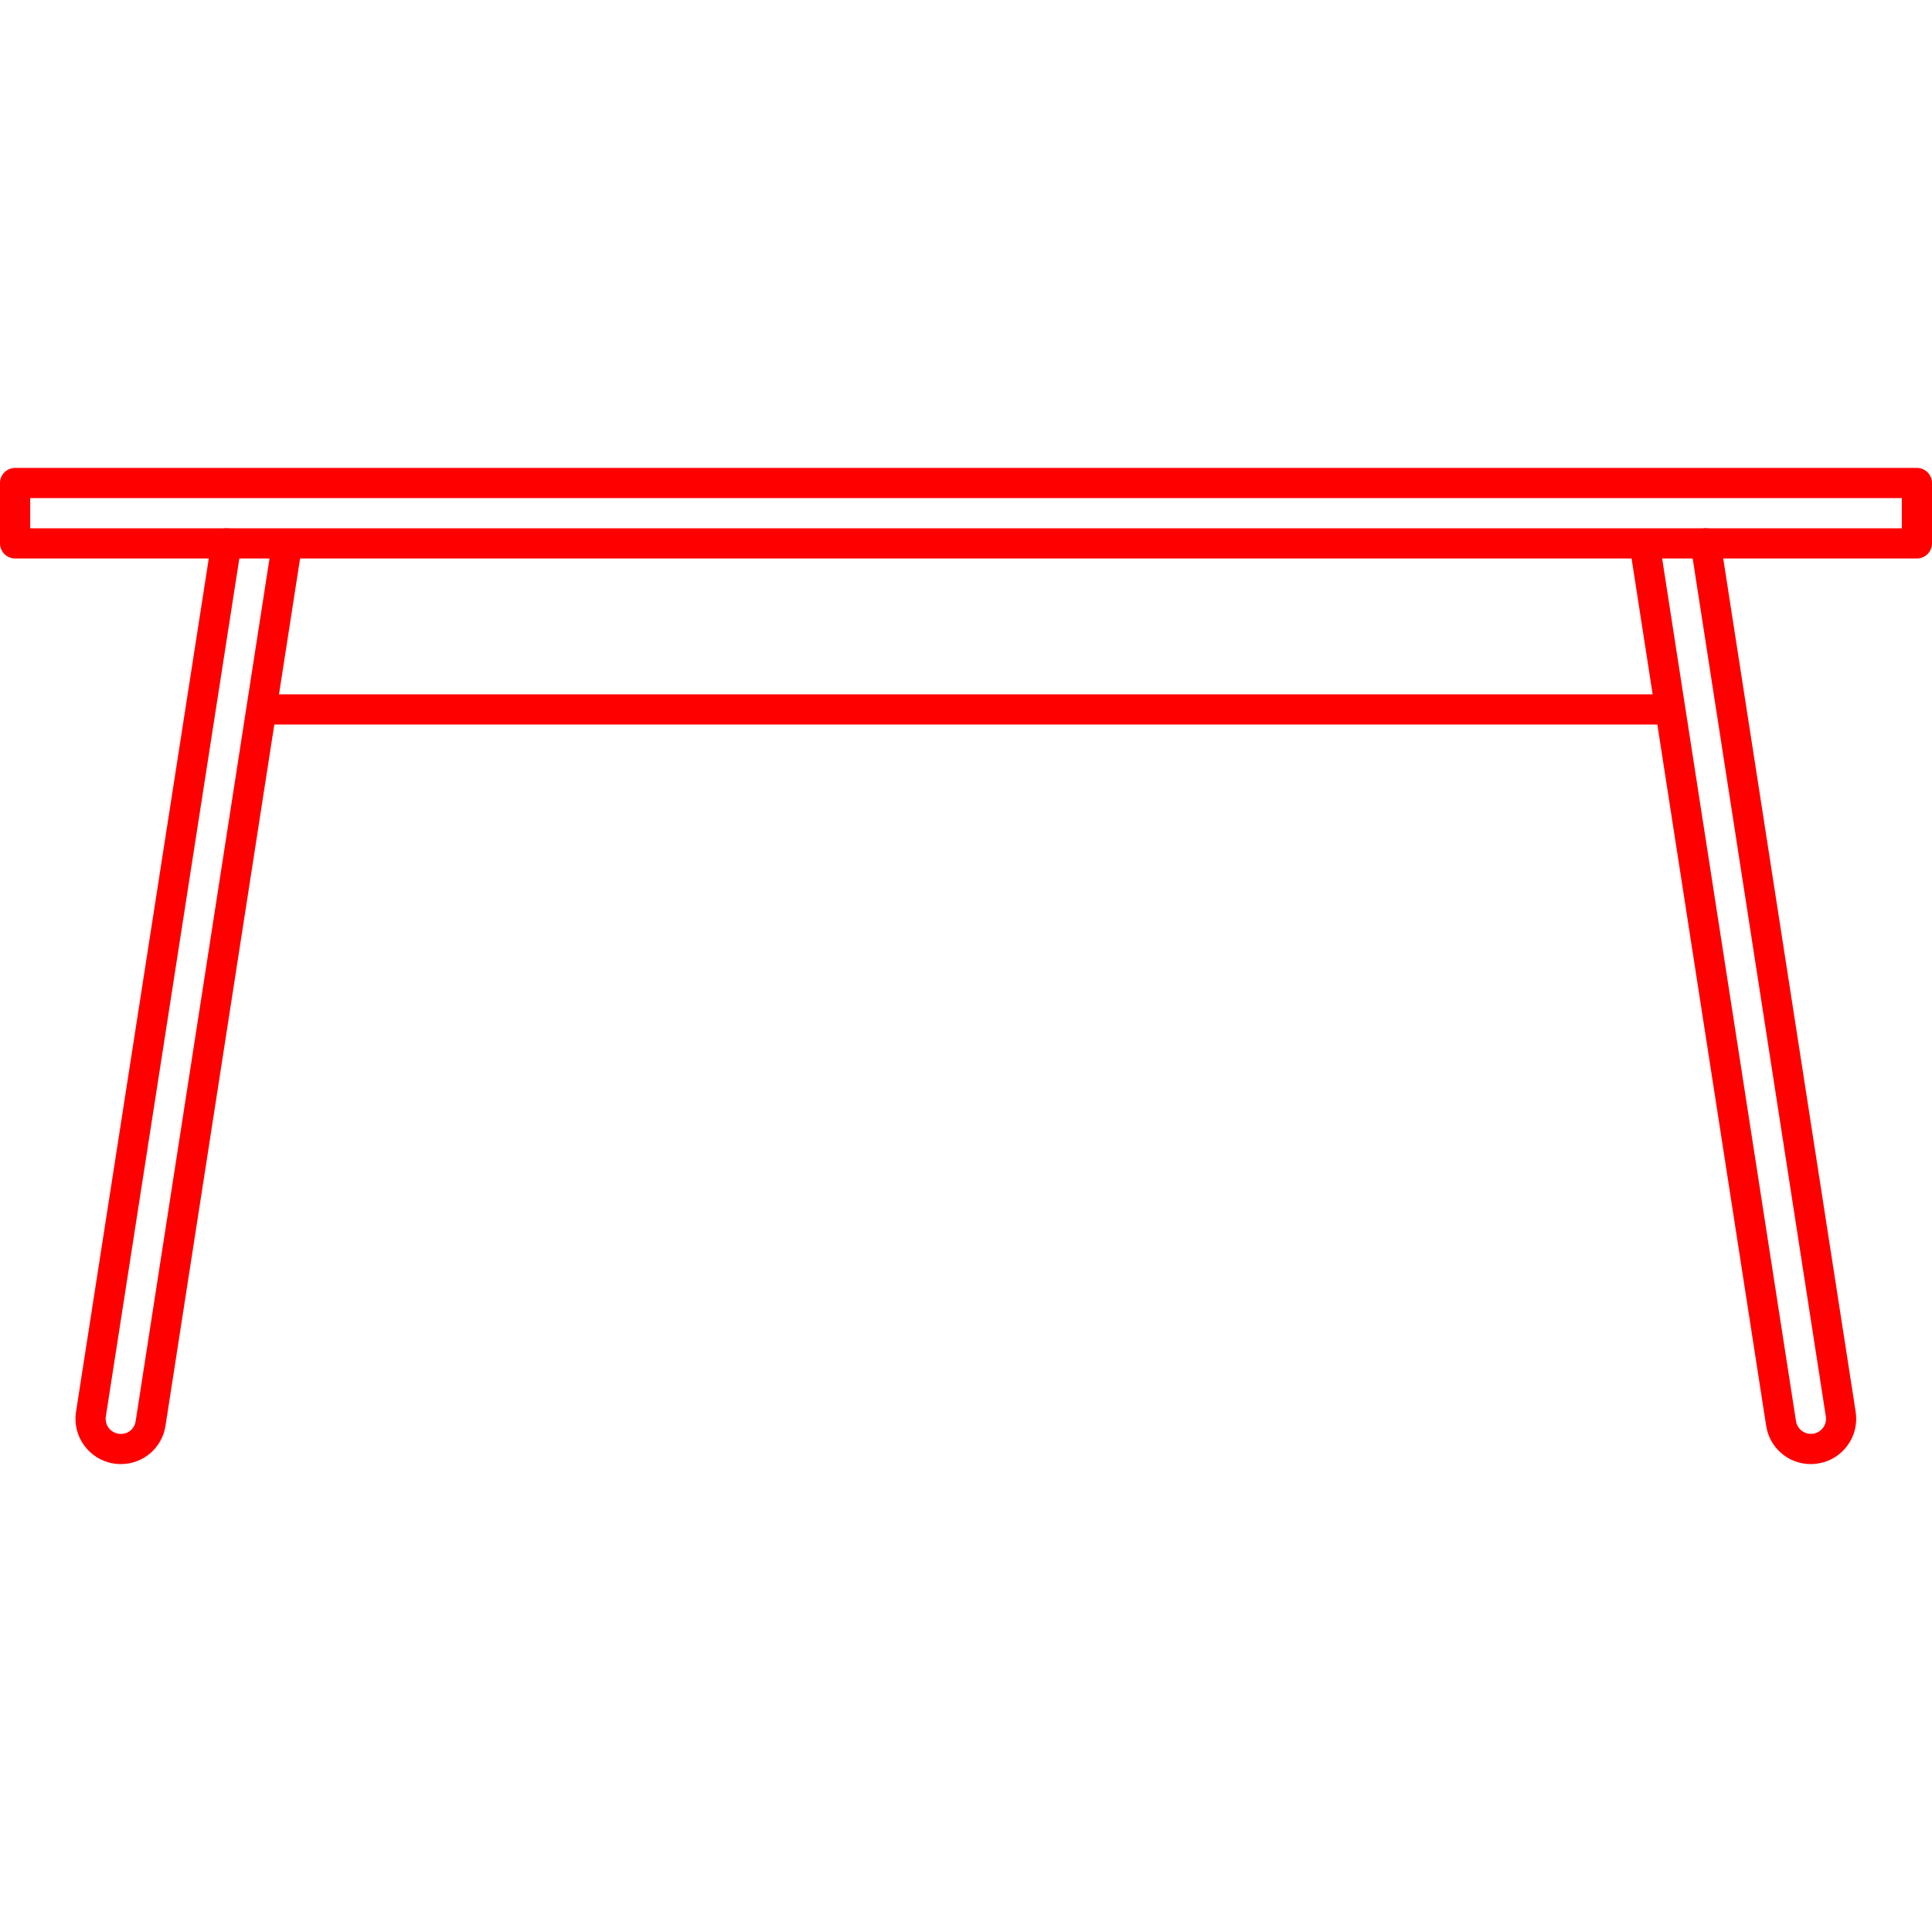 <svg version="1.1" xmlns="http://www.w3.org/2000/svg" xmlns:xlink="http://www.w3.org/1999/xlink" viewBox="0 0 512 512" xml:space="preserve"><g><g><path fill="red" d="M508,124H4c-2.208,0-4,1.792-4,4v16c0,2.208,1.792,4,4,4h504c2.208,0,4-1.792,4-4v-16C512,125.792,510.208,124,508,124z M504,140H8v-8h496V140z"/></g></g><g><g><path fill="red" d="M76.52,141.272c-2.152-0.32-4.232,1.156-4.568,3.34l-36,232c-0.328,2.128-2.176,3.7-4.568,3.34c-2.176-0.336-3.672-2.388-3.336-4.564l35.904-230.772c0.34-2.184-1.156-4.228-3.336-4.568c-2.184-0.336-4.228,1.152-4.568,3.336L20.144,374.16c-1.012,6.54,3.48,12.684,10,13.692c0.628,0.104,1.252,0.148,1.868,0.148c5.952,0,10.936-4.272,11.848-10.16l36-232C80.196,143.656,78.704,141.612,76.52,141.272z"/></g></g><g><g><path fill="red" d="M491.772,374.152L455.96,143.38c-0.34-2.184-2.412-3.676-4.568-3.34c-2.184,0.34-3.676,2.384-3.34,4.568l35.812,230.772c0.164,1.06-0.092,2.116-0.724,2.98c-0.632,0.86-1.56,1.424-2.636,1.592c-2.192,0.328-4.22-1.216-4.548-3.344l-36-232c-0.34-2.184-2.412-3.66-4.568-3.34c-2.184,0.34-3.676,2.384-3.34,4.568l36,232c0.916,5.892,5.9,10.164,11.852,10.164c0.612,0,1.24-0.044,1.852-0.152c3.168-0.488,5.956-2.184,7.848-4.772C491.492,380.488,492.264,377.32,491.772,374.152z"/></g></g><g><g><path fill="red" d="M440,184H72c-2.208,0-4,1.792-4,4s1.792,4,4,4h368c2.208,0,4-1.792,4-4S442.208,184,440,184z"/></g></g></svg>